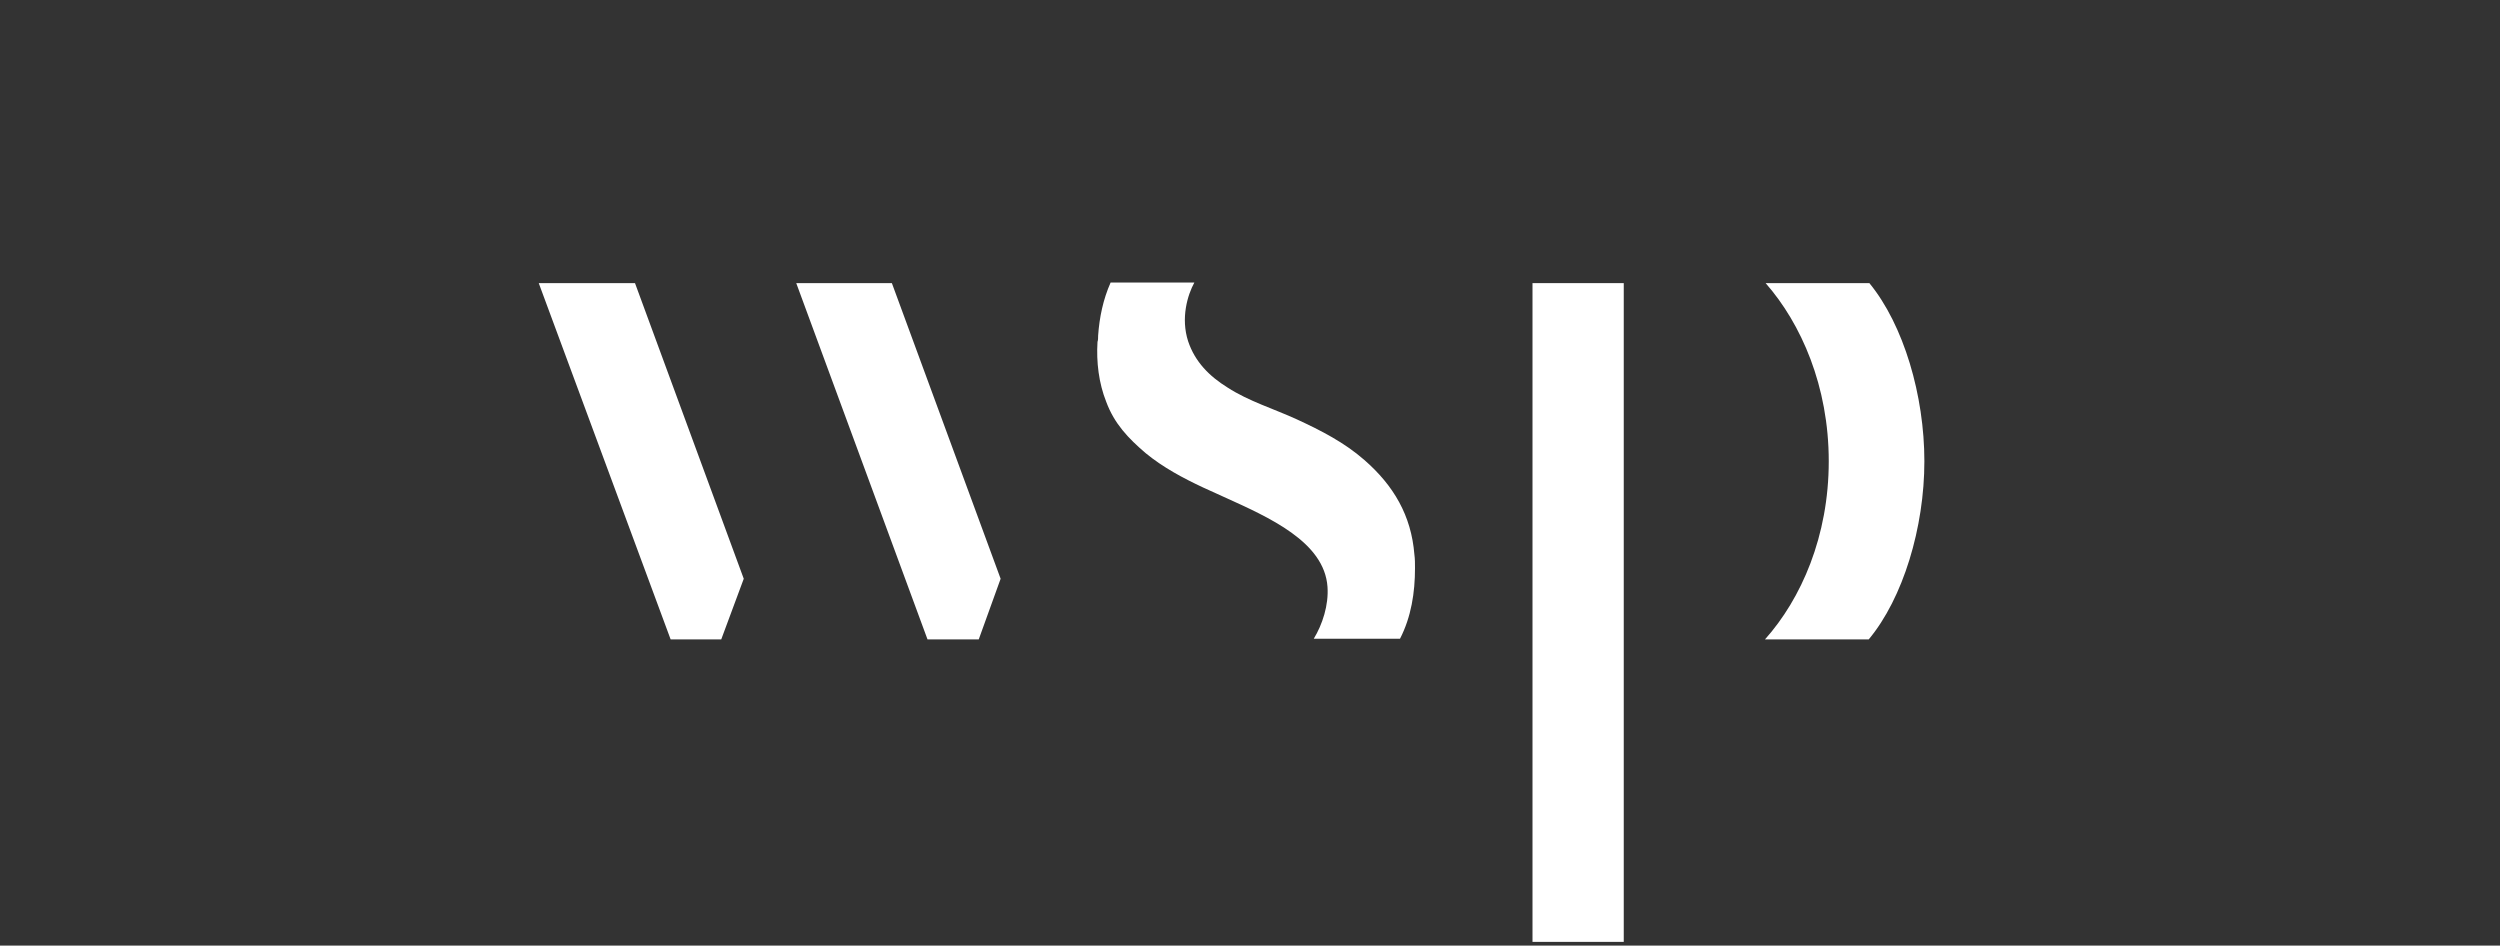 <?xml version="1.0" encoding="UTF-8"?>
<!-- Generator: Adobe Illustrator 27.2.0, SVG Export Plug-In . SVG Version: 6.00 Build 0)  -->
<svg xmlns="http://www.w3.org/2000/svg" xmlns:xlink="http://www.w3.org/1999/xlink" version="1.1" id="Layer_1" x="0px" y="0px" viewBox="0 0 400 151.3" xml:space="preserve">
<rect x="0" y="0" width="400" height="151.3" fill="#333333" stroke="none"/>
<path fill="#FFFFFF" d="M292.6,73.8c0-12-4.4-22-10.1-28.5h16.6c5.5,6.7,8.8,18,8.8,28.5v0c0,10.6-3.4,21.9-8.9,28.5h-16.6  C288.2,95.8,292.6,85.8,292.6,73.8L292.6,73.8z"></path>
<polygon fill="#FFFFFF" points="101.6,45.3 86.2,45.3 107.3,102.3 115.4,102.3 119,92.6 "></polygon>
<polygon fill="#FFFFFF" points="142.7,45.3 127.4,45.3 148.4,102.3 156.6,102.3 160.1,92.6 "></polygon>
<polygon fill="#FFFFFF" points="259.8,150.7 259.8,97 259.8,95.6 259.8,91.4 259.8,54.2 259.8,51.3 259.8,49.6 259.8,45.3   245.2,45.3 245.2,91.4 245.2,150.7 "></polygon>
<path fill="#FFFFFF" d="M175.7,53.7c0.2-2.9,0.8-5.8,2-8.5h13.4c-1.1,2-2.2,5.7-1,9.4c1.1,3.3,3.4,5.6,6.3,7.4  c3.4,2.2,7.4,3.4,11.1,5.1c3.9,1.8,7.6,3.7,10.8,6.5c4.7,4.1,7.5,8.9,8,15.1c0.1,0.7,0.1,1.5,0.1,2.2c0,3.9-0.6,7.8-2.4,11.3h-13.8  c1.4-2.3,2.4-5.4,2.2-8.3c-0.5-7.2-9.3-11.1-16.6-14.4c-1.1-0.5-2.2-1-3.3-1.5c-3.2-1.5-6.4-3.2-9.2-5.5c-2.8-2.4-5-4.7-6.3-8.2  c-1.2-3-1.6-6.4-1.4-9.6C175.7,54.4,175.7,54.1,175.7,53.7z"></path>
</svg>
